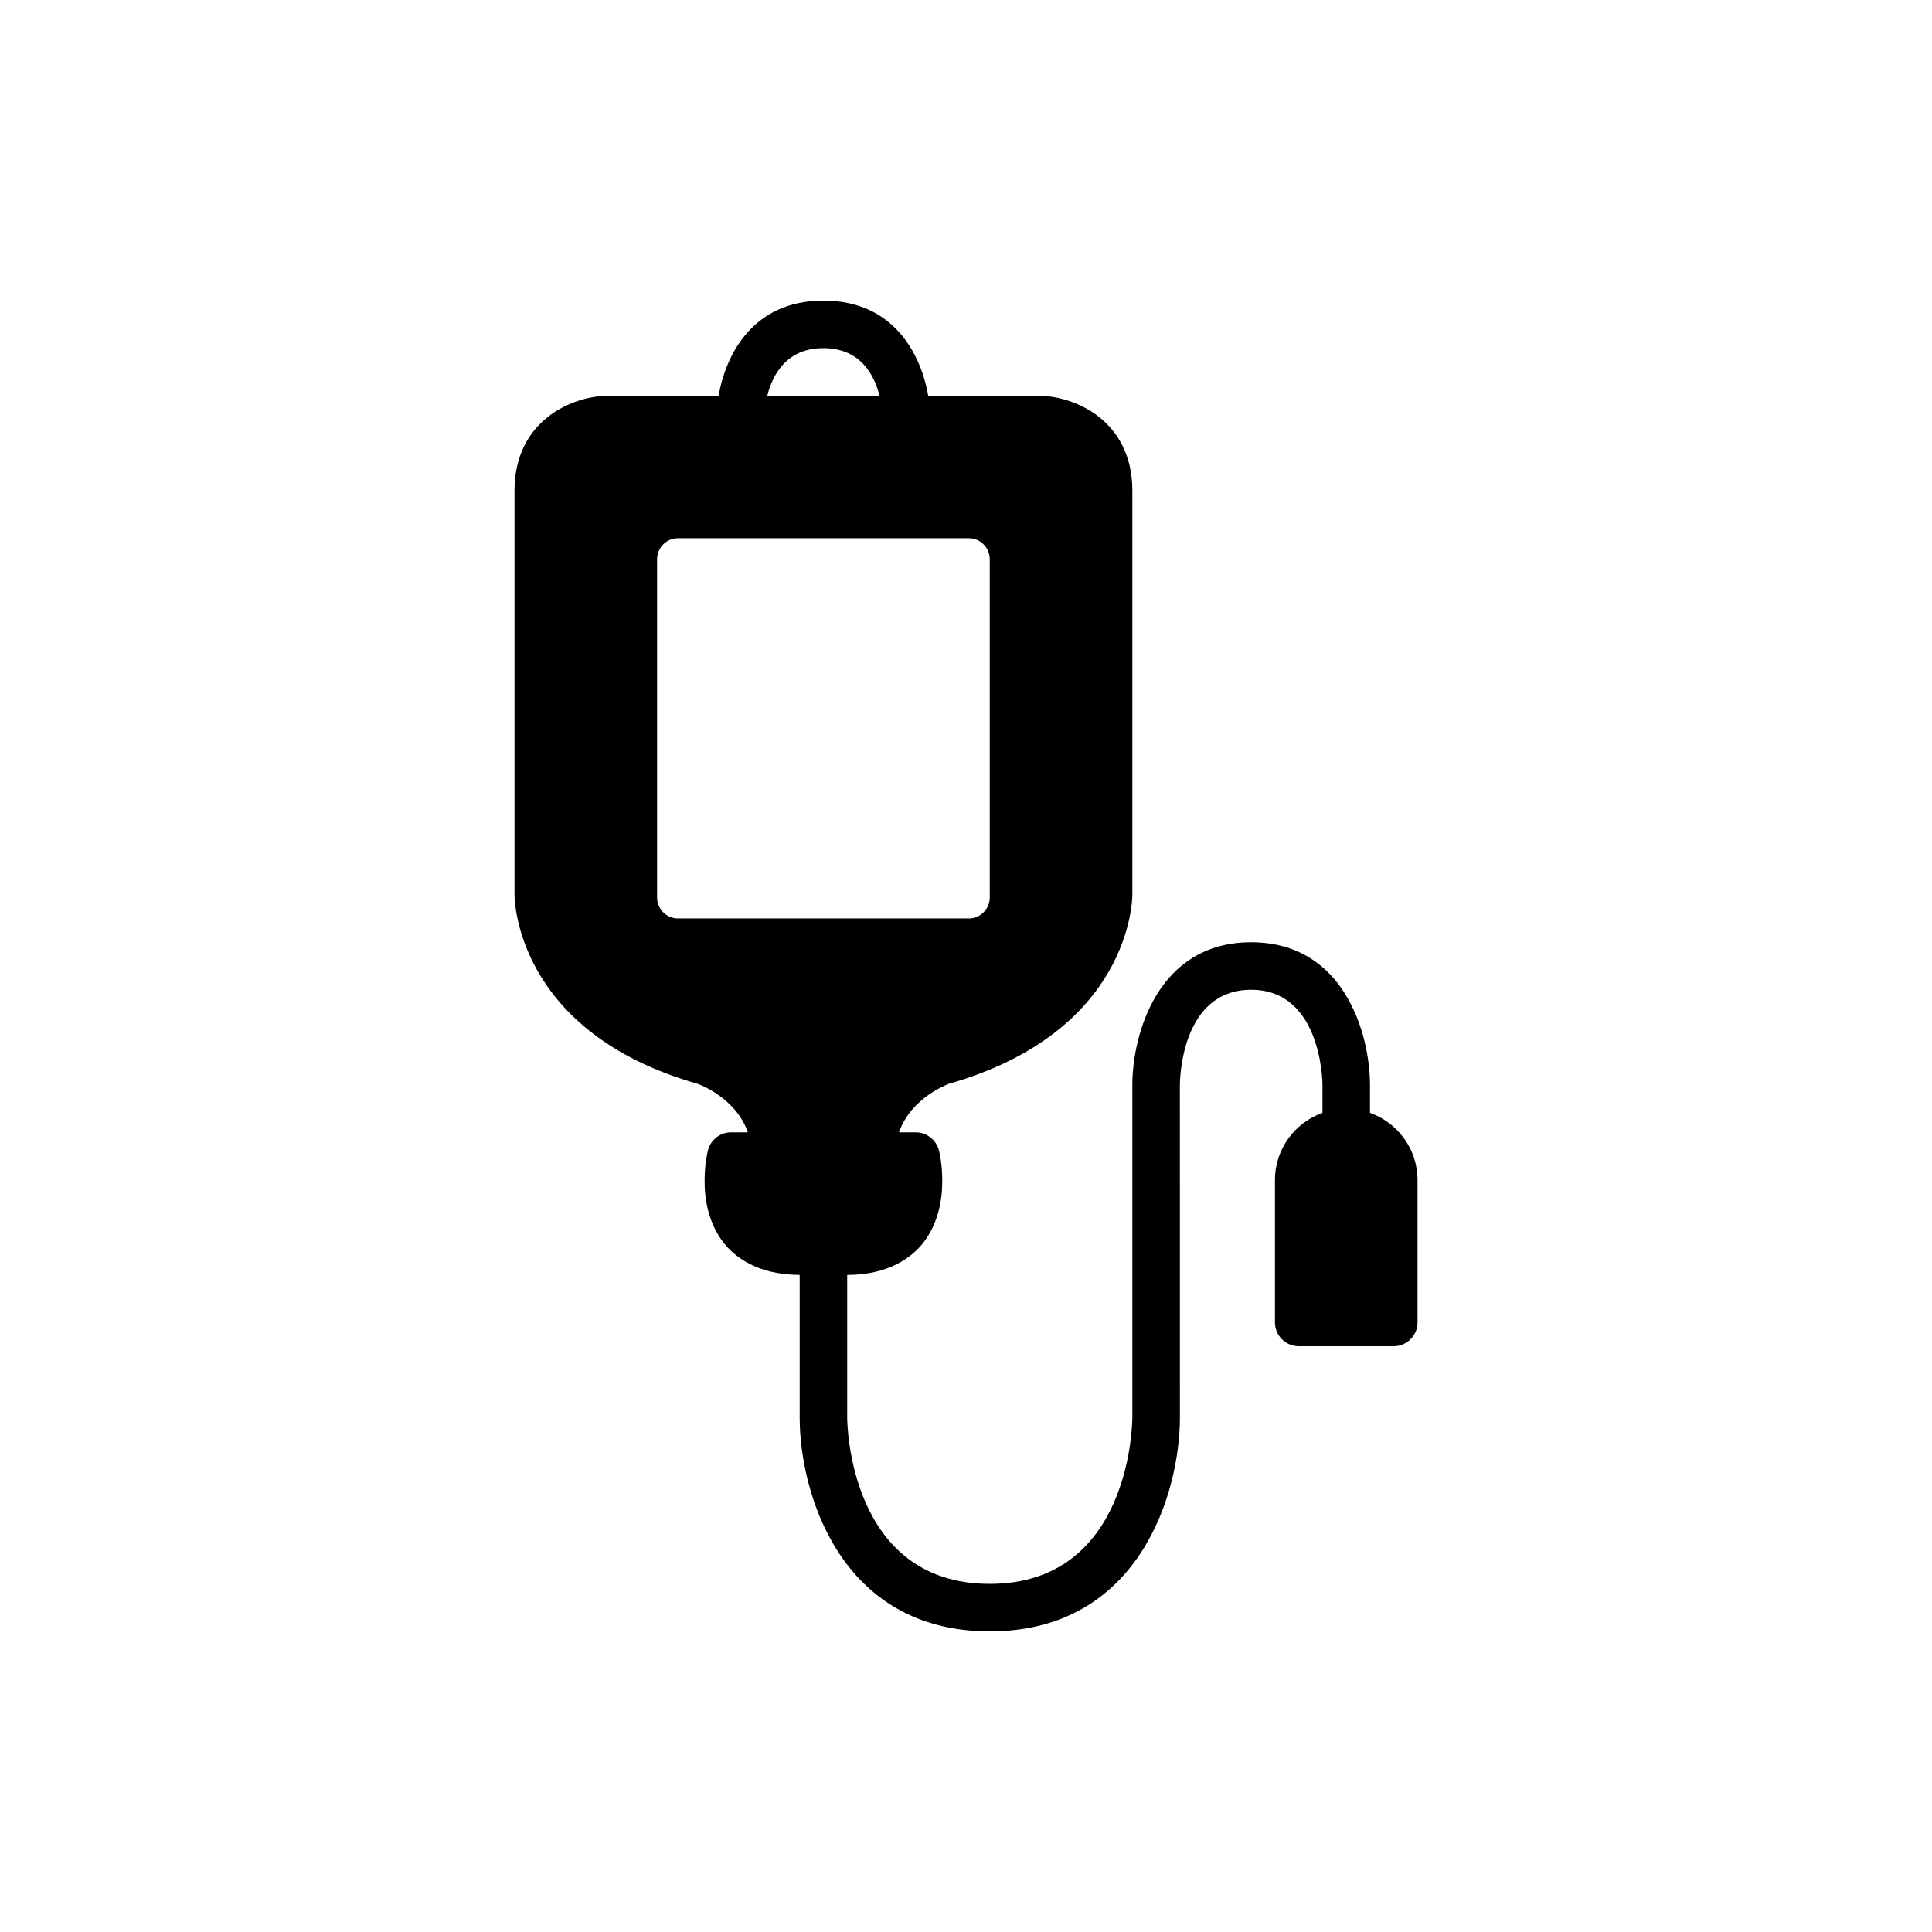 <?xml version="1.0" encoding="UTF-8"?>
<!-- Uploaded to: SVG Repo, www.svgrepo.com, Generator: SVG Repo Mixer Tools -->
<svg fill="#000000" width="800px" height="800px" version="1.1" viewBox="144 144 512 512" xmlns="http://www.w3.org/2000/svg">
 <path d="m507.06 438.92v-7.43c0-13.07-6.582-37.785-31.488-37.785s-31.488 24.719-31.488 37.785v88.152c-0.008 1.801-0.609 44.098-37.785 44.098s-37.781-42.293-37.785-44.082v-37.785c11.148-0.062 17.066-4.66 20.152-8.5 4.094-5.289 5.102-11.715 5.039-16.688 0-4.031-0.691-7.117-0.883-7.809-0.695-2.777-3.211-4.793-6.109-4.793h-4.473c3.211-9.258 12.973-12.723 13.16-12.848 48.117-13.727 48.684-48.68 48.684-50.129v-107.06c0-18.453-15.051-25.191-25.191-25.191h-28.906c-1.953-11.082-9.195-25.191-27.773-25.191-18.578 0-25.82 14.105-27.773 25.191h-28.902c-10.141 0-25.191 6.738-25.191 25.191v107.06c0 1.449 0.566 36.398 48.367 50.066 0.441 0.125 10.266 3.652 13.477 12.91h-4.473c-2.898 0-5.414 2.016-6.109 4.785-0.188 0.695-0.879 3.781-0.879 7.809-0.062 4.977 0.945 11.398 5.039 16.688 3.086 3.84 9.004 8.438 20.152 8.5v37.785c0 19.605 10.527 56.68 50.383 56.68 39.852 0 50.383-37.07 50.383-56.68l-0.008-88.16c0-1.027 0.215-25.191 18.895-25.191 18.535 0 18.887 24.176 18.895 25.191v7.43c-7.305 2.582-12.594 9.574-12.594 17.758v37.785c0 3.465 2.832 6.297 6.297 6.297h25.191c3.465 0 6.297-2.832 6.297-6.297v-37.785c-0.004-8.188-5.293-15.176-12.598-17.758zm-144.85-202.66c9.762 0 13.477 7.055 14.863 12.594h-29.727c1.387-5.543 5.106-12.594 14.863-12.594zm-38.57 151.14c-3.031 0-5.512-2.519-5.512-5.598v-89.566c0-3.078 2.481-5.598 5.512-5.598h77.145c3.031 0 5.512 2.519 5.512 5.598v89.566c0 3.078-2.481 5.598-5.512 5.598z"/>
</svg>